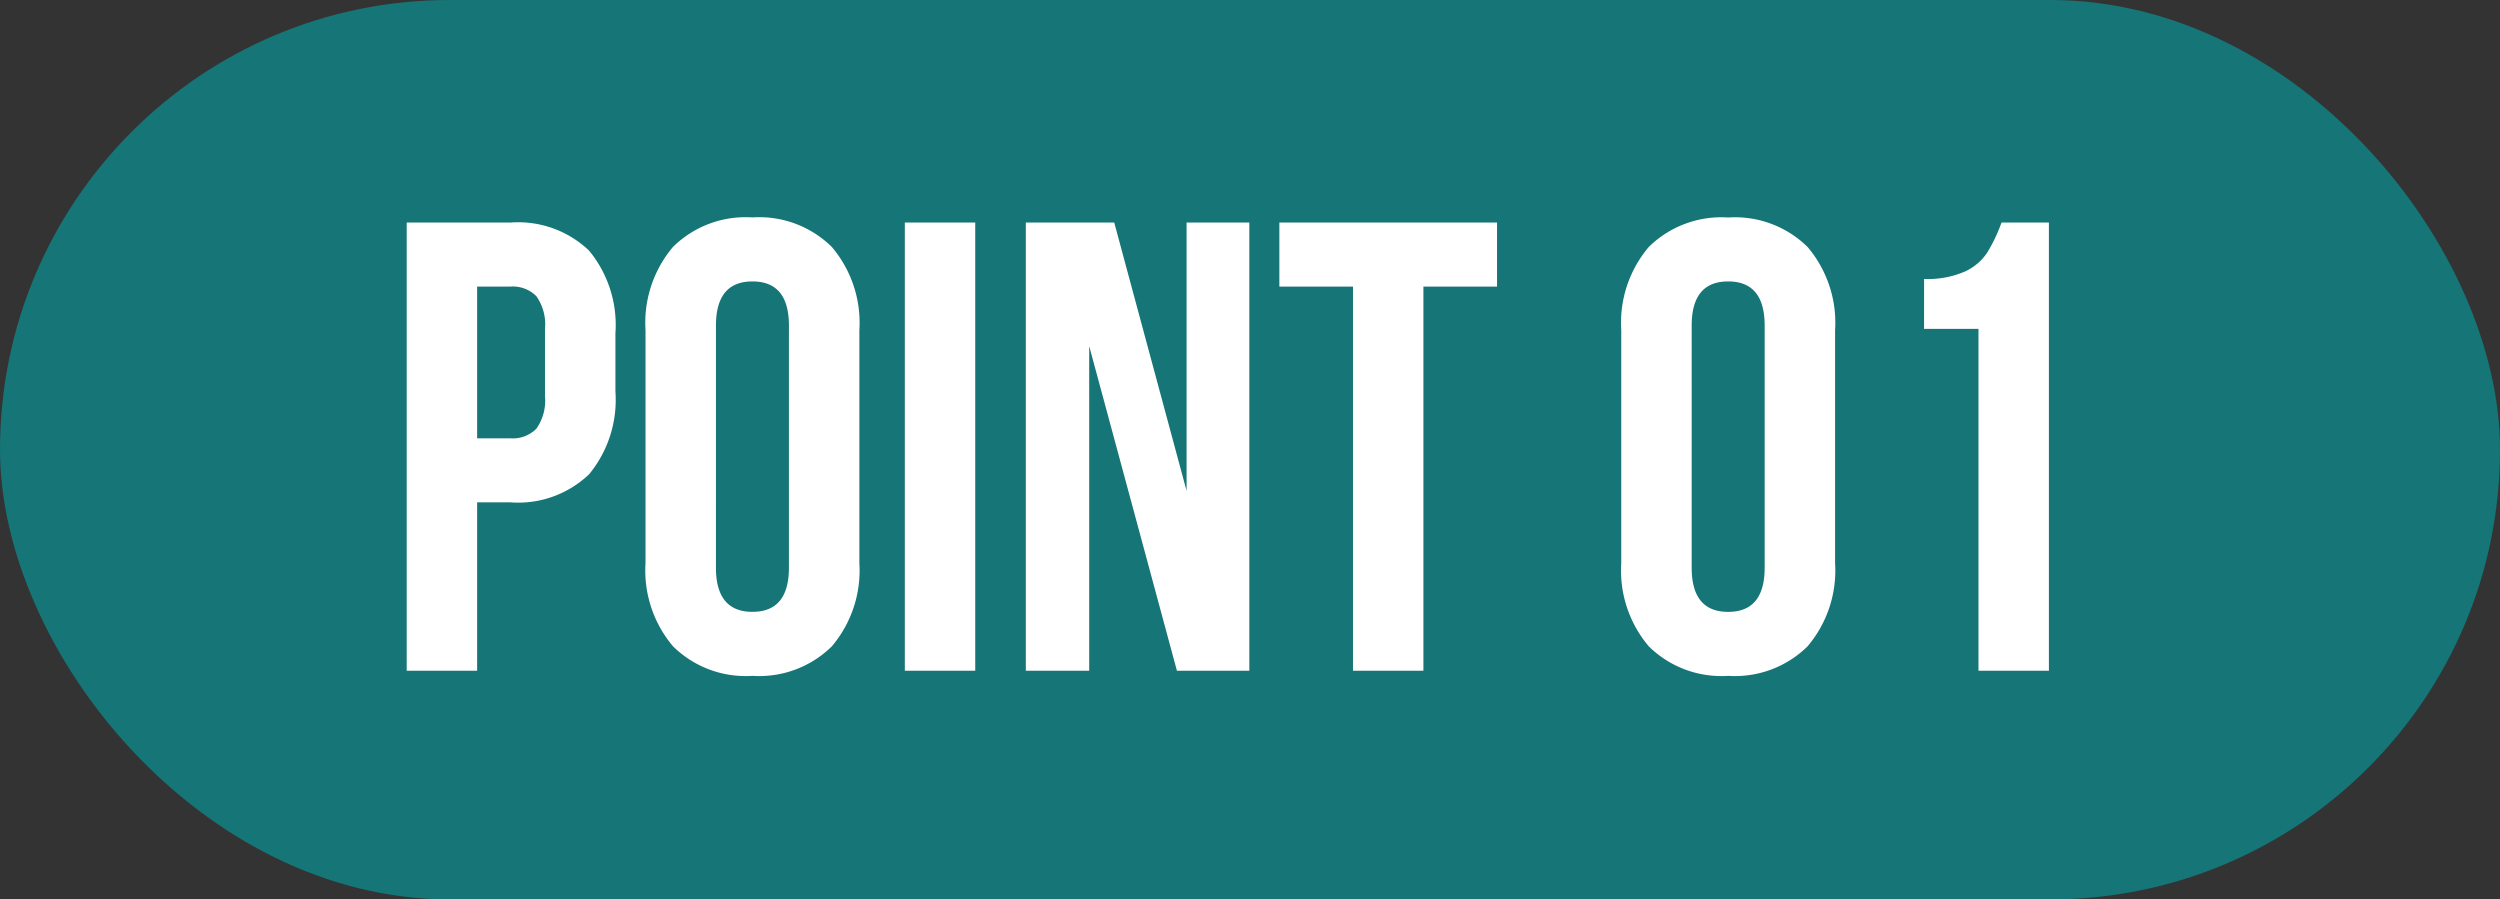 <svg xmlns="http://www.w3.org/2000/svg" width="164" height="59" viewBox="0 0 164 59">
  <rect x="0" y="0" width="164" height="59" fill="#333333" stroke="none"/>
  <g id="POINT01" transform="translate(-1030 -4181)">
    <rect id="長方形_70" data-name="長方形 70" width="164" height="59" rx="29.5" transform="translate(1030 4181)" fill="#157577"/>
    <path id="パス_470" data-name="パス 470" d="M8.484-29.4a6.728,6.728,0,0,1,5.166,1.848,7.675,7.675,0,0,1,1.722,5.418v3.822a7.675,7.675,0,0,1-1.722,5.418,6.728,6.728,0,0,1-5.166,1.848H6.3V0H1.68V-29.4ZM6.3-15.246H8.484a2.173,2.173,0,0,0,1.7-.63,3.193,3.193,0,0,0,.567-2.142v-4.41a3.193,3.193,0,0,0-.567-2.142,2.173,2.173,0,0,0-1.7-.63H6.3Zm11.046-7.1a7.693,7.693,0,0,1,1.806-5.46,6.782,6.782,0,0,1,5.208-1.932A6.782,6.782,0,0,1,29.568-27.8a7.693,7.693,0,0,1,1.806,5.46V-7.056A7.693,7.693,0,0,1,29.568-1.6,6.782,6.782,0,0,1,24.36.336,6.782,6.782,0,0,1,19.152-1.6a7.693,7.693,0,0,1-1.806-5.46Zm4.62,15.582q0,2.9,2.394,2.9t2.394-2.9V-22.638q0-2.9-2.394-2.9t-2.394,2.9ZM38.976-29.4V0h-4.62V-29.4ZM46.452,0H42.294V-29.4h5.8l4.746,17.6V-29.4h4.116V0H52.206L46.452-21.294ZM73.206-29.4v4.2h-4.83V0h-4.62V-25.2h-4.83v-4.2Zm8.148,7.056A7.693,7.693,0,0,1,83.16-27.8a6.782,6.782,0,0,1,5.208-1.932A6.782,6.782,0,0,1,93.576-27.8a7.693,7.693,0,0,1,1.806,5.46V-7.056A7.693,7.693,0,0,1,93.576-1.6,6.782,6.782,0,0,1,88.368.336,6.782,6.782,0,0,1,83.16-1.6a7.693,7.693,0,0,1-1.806-5.46Zm4.62,15.582q0,2.9,2.394,2.9t2.394-2.9V-22.638q0-2.9-2.394-2.9t-2.394,2.9ZM101.22-25.7a6.137,6.137,0,0,0,2.667-.483,3.52,3.52,0,0,0,1.47-1.239A10.9,10.9,0,0,0,106.3-29.4h3.108V0h-4.62V-22.428h-3.57Z" transform="translate(1055 4225)" fill="#fff"/>
  </g>
</svg>
